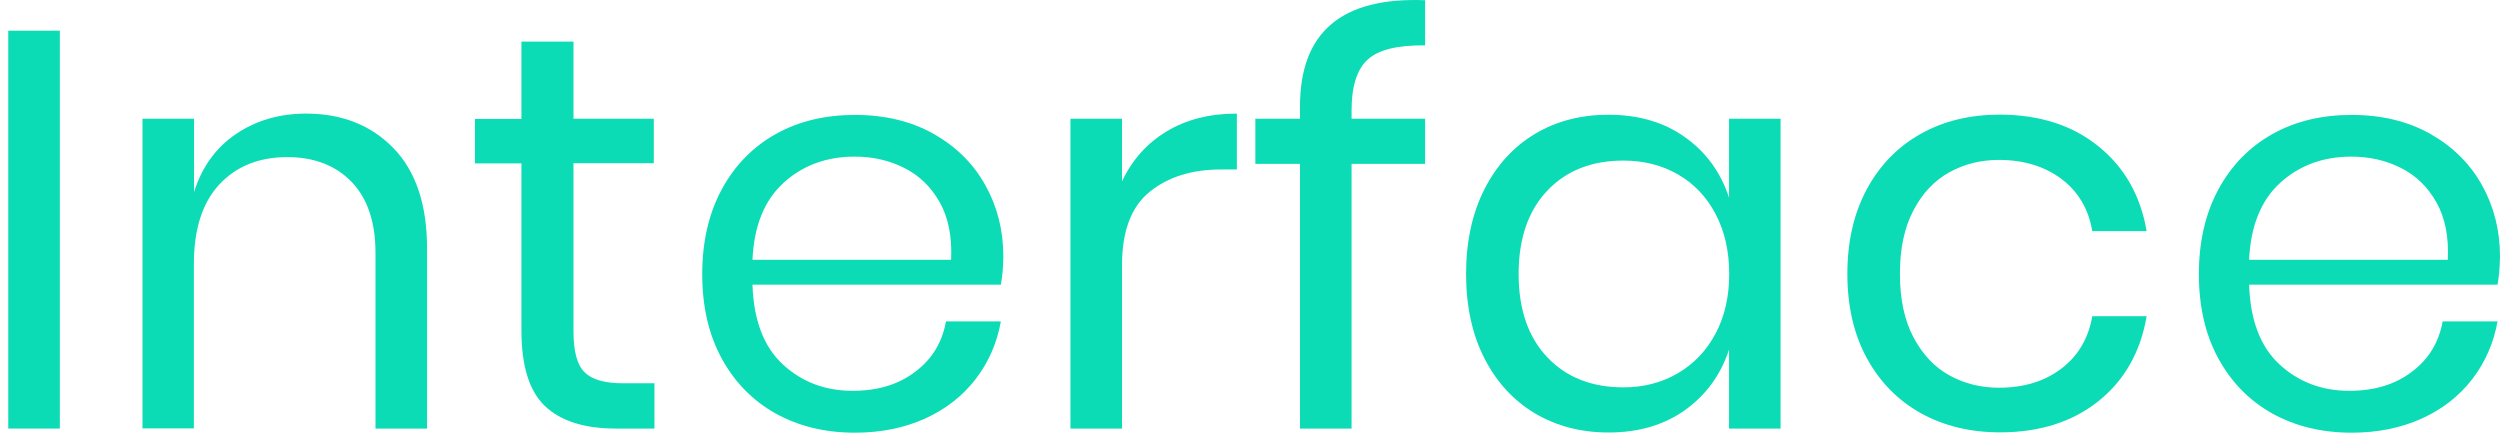 <svg xmlns="http://www.w3.org/2000/svg" width="91" height="16" viewBox="0 0 91 16" fill="none"><path d="M2.178 1.117V15.6H0.301V1.117H2.178Z" fill="#0BDCB5"></path><path d="M14.33 5.401C15.142 6.241 15.545 7.459 15.545 9.048V15.6H13.668V9.21C13.668 8.089 13.379 7.225 12.802 6.625C12.224 6.025 11.442 5.719 10.456 5.719C9.427 5.719 8.603 6.049 7.983 6.715C7.363 7.381 7.057 8.347 7.057 9.618V15.594H5.186V4.321H7.063V6.991C7.351 6.073 7.863 5.371 8.597 4.873C9.331 4.381 10.179 4.135 11.141 4.135C12.453 4.135 13.518 4.561 14.33 5.401Z" fill="#0BDCB5"></path><path d="M23.822 13.957V15.6H22.421C21.266 15.6 20.405 15.324 19.834 14.778C19.262 14.233 18.98 13.315 18.98 12.025V5.947H17.289V4.328H18.98V1.514H20.875V4.322H23.798V5.941H20.875V12.061C20.875 12.787 21.007 13.285 21.278 13.549C21.548 13.819 22.012 13.951 22.667 13.951H23.822V13.957Z" fill="#0BDCB5"></path><path d="M36.431 10.363H27.39C27.432 11.652 27.799 12.618 28.491 13.26C29.182 13.902 30.031 14.226 31.035 14.226C31.944 14.226 32.702 13.998 33.309 13.536C33.923 13.08 34.296 12.463 34.434 11.7H36.431C36.293 12.48 35.986 13.182 35.517 13.794C35.042 14.412 34.428 14.892 33.676 15.234C32.918 15.576 32.07 15.75 31.119 15.75C30.037 15.75 29.074 15.516 28.238 15.054C27.402 14.586 26.746 13.92 26.271 13.05C25.796 12.181 25.561 11.155 25.561 9.979C25.561 8.803 25.796 7.777 26.271 6.895C26.746 6.019 27.402 5.347 28.238 4.879C29.074 4.411 30.037 4.183 31.119 4.183C32.22 4.183 33.177 4.417 33.995 4.879C34.813 5.347 35.439 5.965 35.872 6.751C36.305 7.531 36.522 8.395 36.522 9.337C36.516 9.733 36.486 10.075 36.431 10.363ZM34.206 7.363C33.887 6.799 33.46 6.385 32.906 6.109C32.359 5.833 31.757 5.701 31.113 5.701C30.085 5.701 29.218 6.019 28.521 6.655C27.823 7.291 27.444 8.227 27.39 9.457H34.621C34.657 8.623 34.524 7.927 34.206 7.363Z" fill="#0BDCB5"></path><path d="M42.465 4.783C43.181 4.351 44.029 4.135 45.022 4.135V6.169H44.444C43.386 6.169 42.519 6.439 41.852 6.979C41.178 7.519 40.841 8.413 40.841 9.66V15.6H38.964V4.321H40.841V6.601C41.208 5.821 41.749 5.215 42.465 4.783Z" fill="#0BDCB5"></path><path d="M49.786 2.167C49.395 2.521 49.197 3.139 49.197 4.015V4.321H51.874V5.965H49.197V15.6H47.32V5.965H45.695V4.321H47.32V3.871C47.32 1.172 48.836 -0.112 51.874 0.008V1.652C50.875 1.64 50.177 1.808 49.786 2.167Z" fill="#0BDCB5"></path><path d="M61.342 4.999C62.106 5.545 62.636 6.277 62.937 7.194V4.321H64.813V15.6H62.937V12.726C62.636 13.644 62.1 14.376 61.342 14.922C60.578 15.467 59.652 15.743 58.551 15.743C57.546 15.743 56.656 15.509 55.874 15.048C55.092 14.58 54.478 13.914 54.033 13.044C53.588 12.174 53.365 11.148 53.365 9.972C53.365 8.796 53.588 7.77 54.033 6.888C54.478 6.013 55.092 5.341 55.874 4.873C56.656 4.405 57.546 4.177 58.551 4.177C59.652 4.177 60.578 4.453 61.342 4.999ZM56.319 6.942C55.627 7.674 55.278 8.688 55.278 9.972C55.278 11.262 55.627 12.27 56.319 13.002C57.011 13.734 57.937 14.1 59.092 14.1C59.832 14.1 60.494 13.926 61.078 13.584C61.661 13.242 62.118 12.762 62.449 12.138C62.78 11.514 62.943 10.794 62.943 9.972C62.943 9.15 62.78 8.424 62.449 7.794C62.118 7.164 61.661 6.684 61.078 6.349C60.494 6.013 59.832 5.845 59.092 5.845C57.937 5.845 57.011 6.211 56.319 6.942Z" fill="#0BDCB5"></path><path d="M76.388 5.33C77.338 6.097 77.916 7.123 78.138 8.413H76.159C76.021 7.603 75.648 6.973 75.034 6.511C74.421 6.055 73.663 5.821 72.76 5.821C72.099 5.821 71.503 5.971 70.956 6.271C70.414 6.571 69.975 7.033 69.65 7.657C69.319 8.281 69.157 9.049 69.157 9.967C69.157 10.885 69.319 11.653 69.65 12.277C69.981 12.901 70.414 13.363 70.956 13.663C71.497 13.963 72.099 14.113 72.76 14.113C73.669 14.113 74.427 13.879 75.034 13.417C75.648 12.949 76.021 12.313 76.159 11.509H78.138C77.916 12.811 77.332 13.843 76.388 14.598C75.444 15.354 74.246 15.738 72.803 15.738C71.72 15.738 70.757 15.504 69.921 15.042C69.085 14.575 68.429 13.909 67.954 13.039C67.479 12.169 67.244 11.143 67.244 9.967C67.244 8.791 67.479 7.765 67.954 6.883C68.429 6.007 69.085 5.335 69.921 4.868C70.757 4.4 71.72 4.172 72.803 4.172C74.246 4.178 75.444 4.562 76.388 5.33Z" fill="#0BDCB5"></path><path d="M90.91 10.363H81.868C81.91 11.652 82.277 12.618 82.969 13.26C83.661 13.902 84.509 14.226 85.514 14.226C86.422 14.226 87.18 13.998 87.788 13.536C88.401 13.08 88.774 12.463 88.913 11.7H90.91C90.771 12.48 90.465 13.182 89.995 13.794C89.52 14.412 88.907 14.892 88.155 15.234C87.397 15.576 86.548 15.75 85.598 15.75C84.515 15.75 83.553 15.516 82.716 15.054C81.88 14.586 81.225 13.92 80.749 13.05C80.274 12.181 80.039 11.155 80.039 9.979C80.039 8.803 80.274 7.777 80.749 6.895C81.225 6.019 81.88 5.347 82.716 4.879C83.553 4.411 84.515 4.183 85.598 4.183C86.699 4.183 87.655 4.417 88.473 4.879C89.292 5.347 89.917 5.965 90.35 6.751C90.784 7.531 91 8.395 91 9.337C90.994 9.733 90.964 10.075 90.91 10.363ZM88.684 7.363C88.365 6.799 87.938 6.385 87.385 6.109C86.837 5.833 86.236 5.701 85.592 5.701C84.563 5.701 83.697 6.019 82.999 6.655C82.301 7.291 81.922 8.227 81.868 9.457H89.099C89.141 8.623 89.003 7.927 88.684 7.363Z" fill="#0BDCB5"></path></svg>
